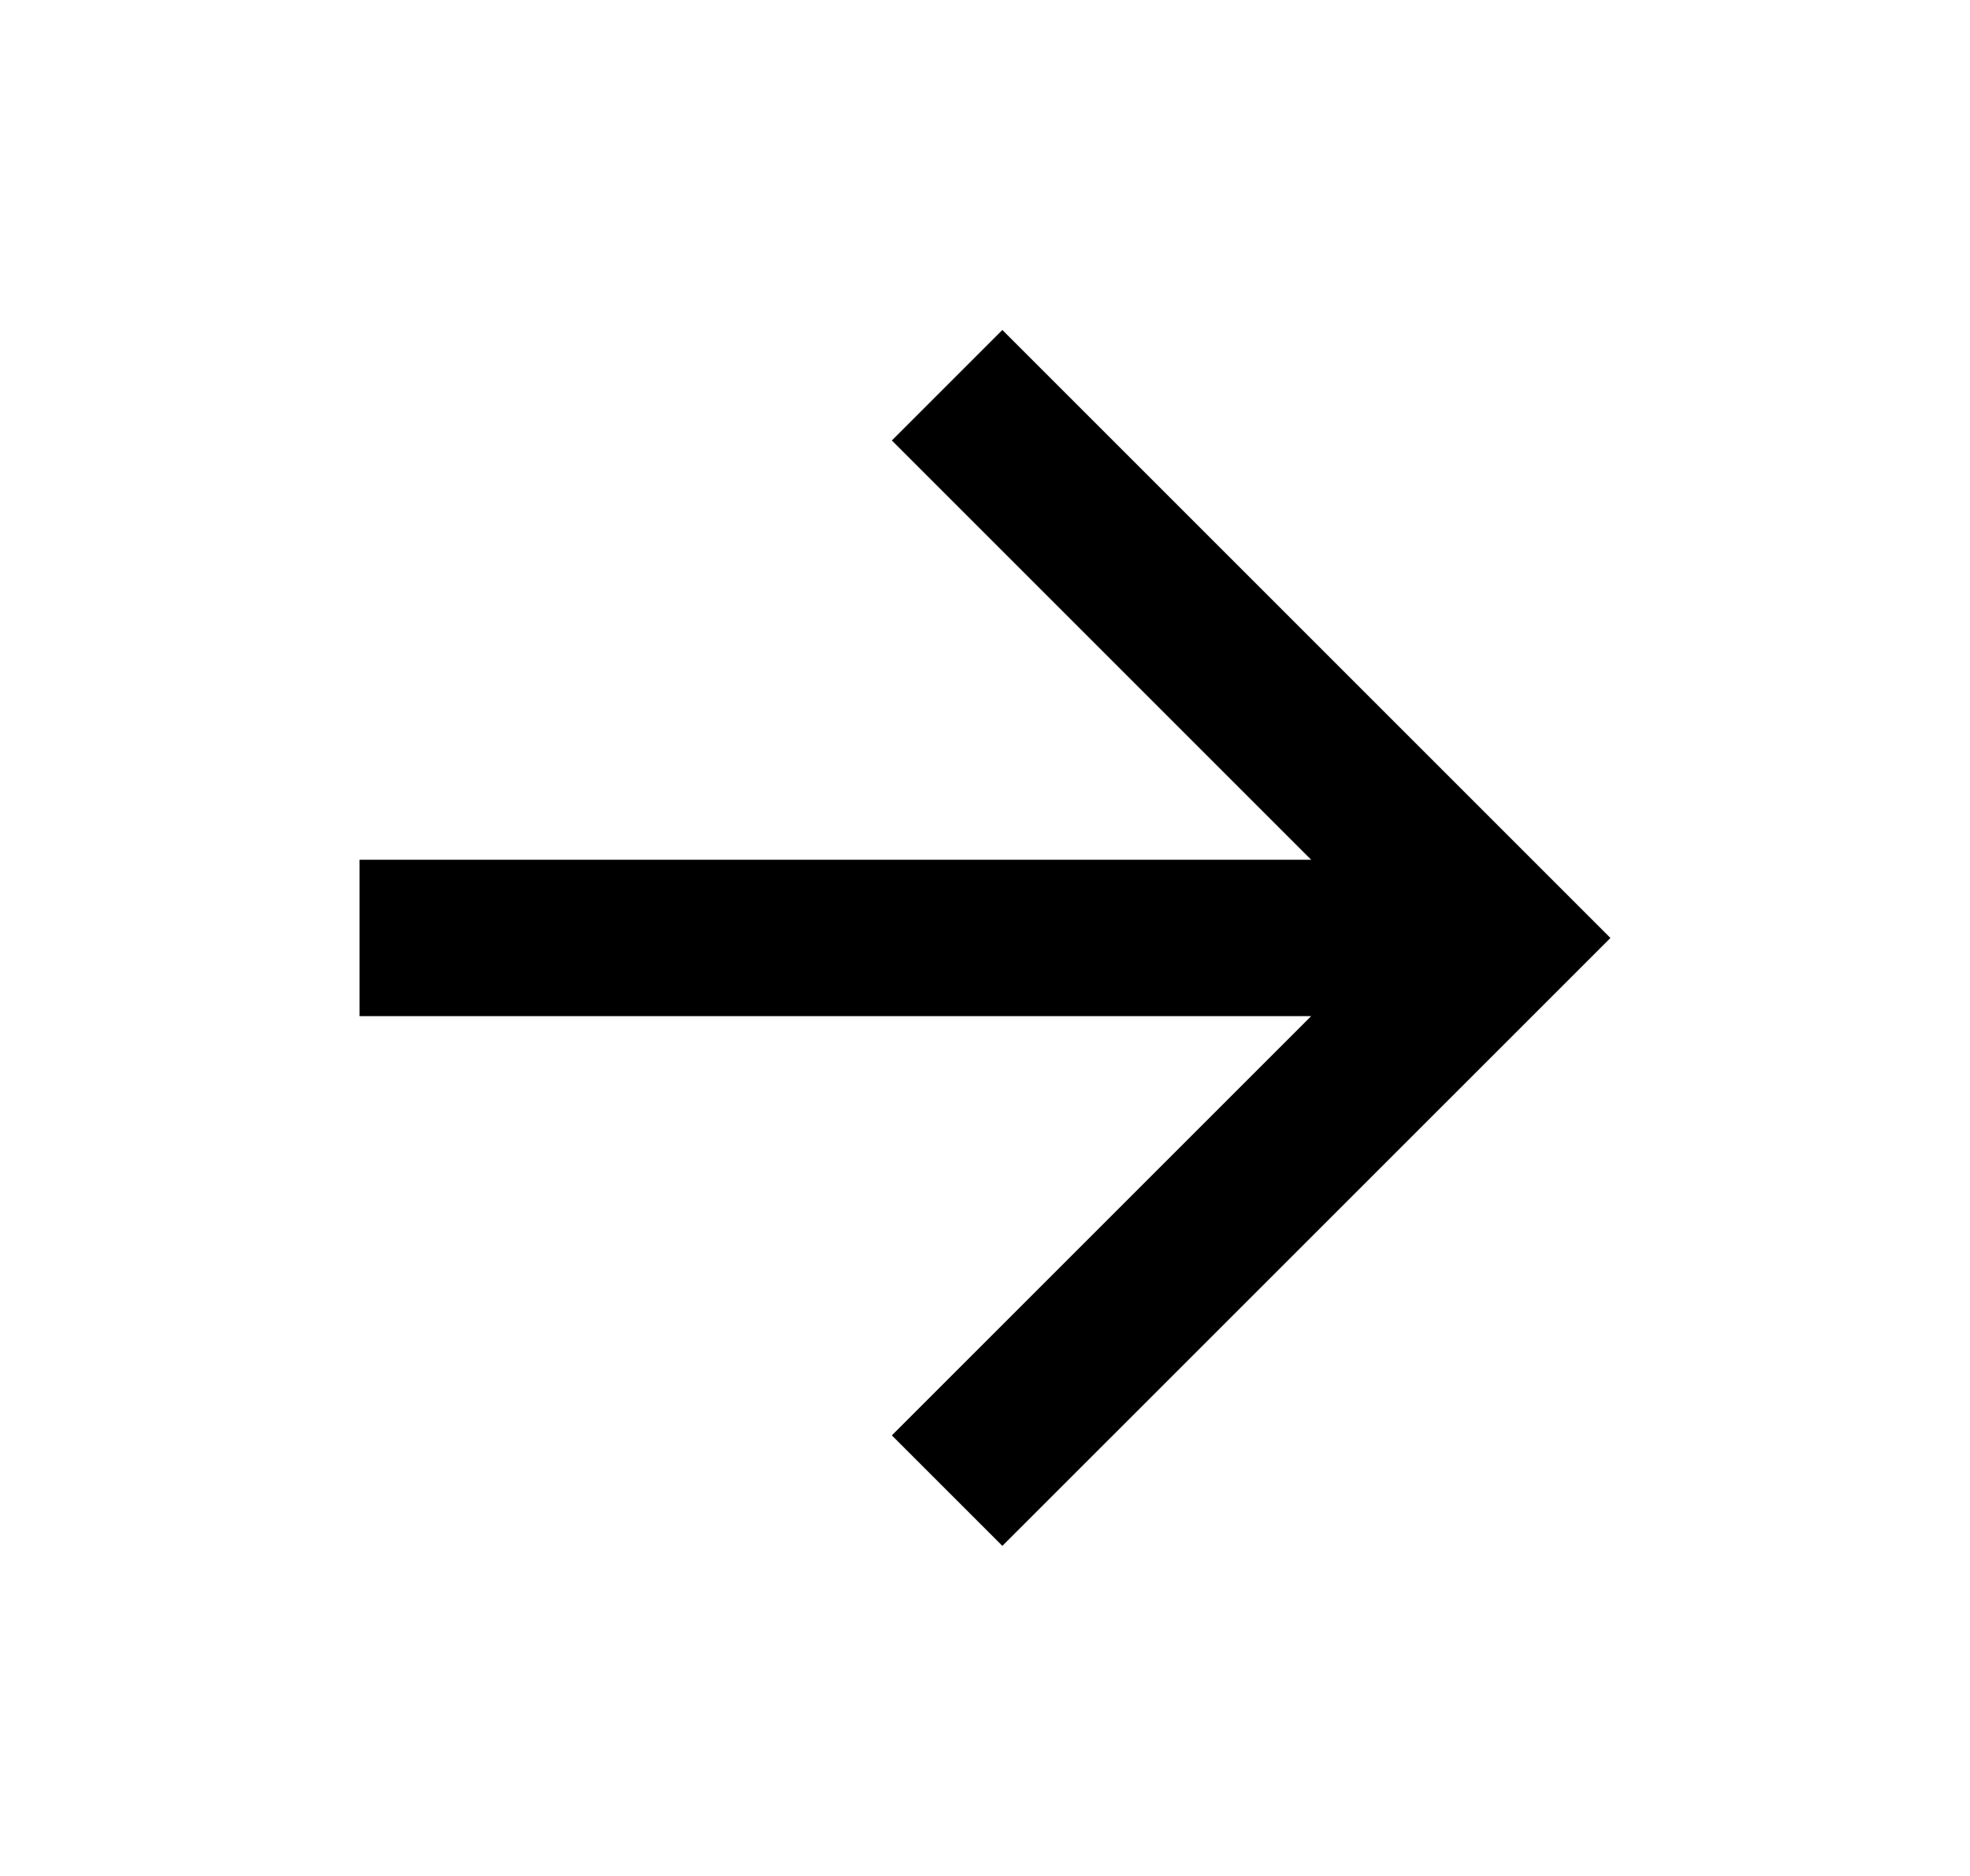<svg width="21" height="20" viewBox="0 0 21 20" fill="none" xmlns="http://www.w3.org/2000/svg">
<path d="M13.977 9.166L9.507 4.696L10.685 3.518L17.167 10L10.685 16.481L9.507 15.303L13.977 10.833H3.833V9.166H13.977Z" fill="black"/>
</svg>
